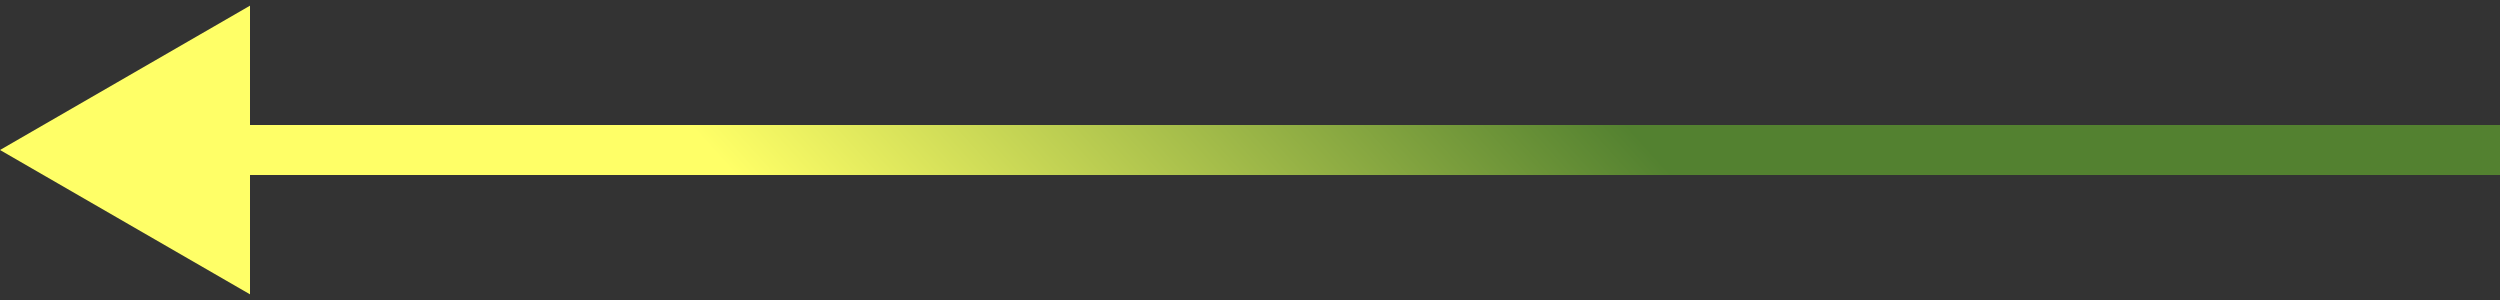 <?xml version="1.0" encoding="UTF-8"?> <svg xmlns="http://www.w3.org/2000/svg" width="150" height="18" viewBox="0 0 150 18" fill="none"><rect x="0" y="0" width="150" height="18" fill="#333333" stroke="none"/> <path d="M0 9L15 17.66V0.34L0 9ZM150 7.5L13.5 7.5V10.5L150 10.5V7.5Z" fill="url(#paint0_linear_130_2)"></path> <defs> <linearGradient id="paint0_linear_130_2" x1="99" y1="9" x2="68" y2="37" gradientUnits="userSpaceOnUse"> <stop stop-color="#538130"></stop> <stop offset="1" stop-color="#FFFF67"></stop> </linearGradient> </defs> </svg> 